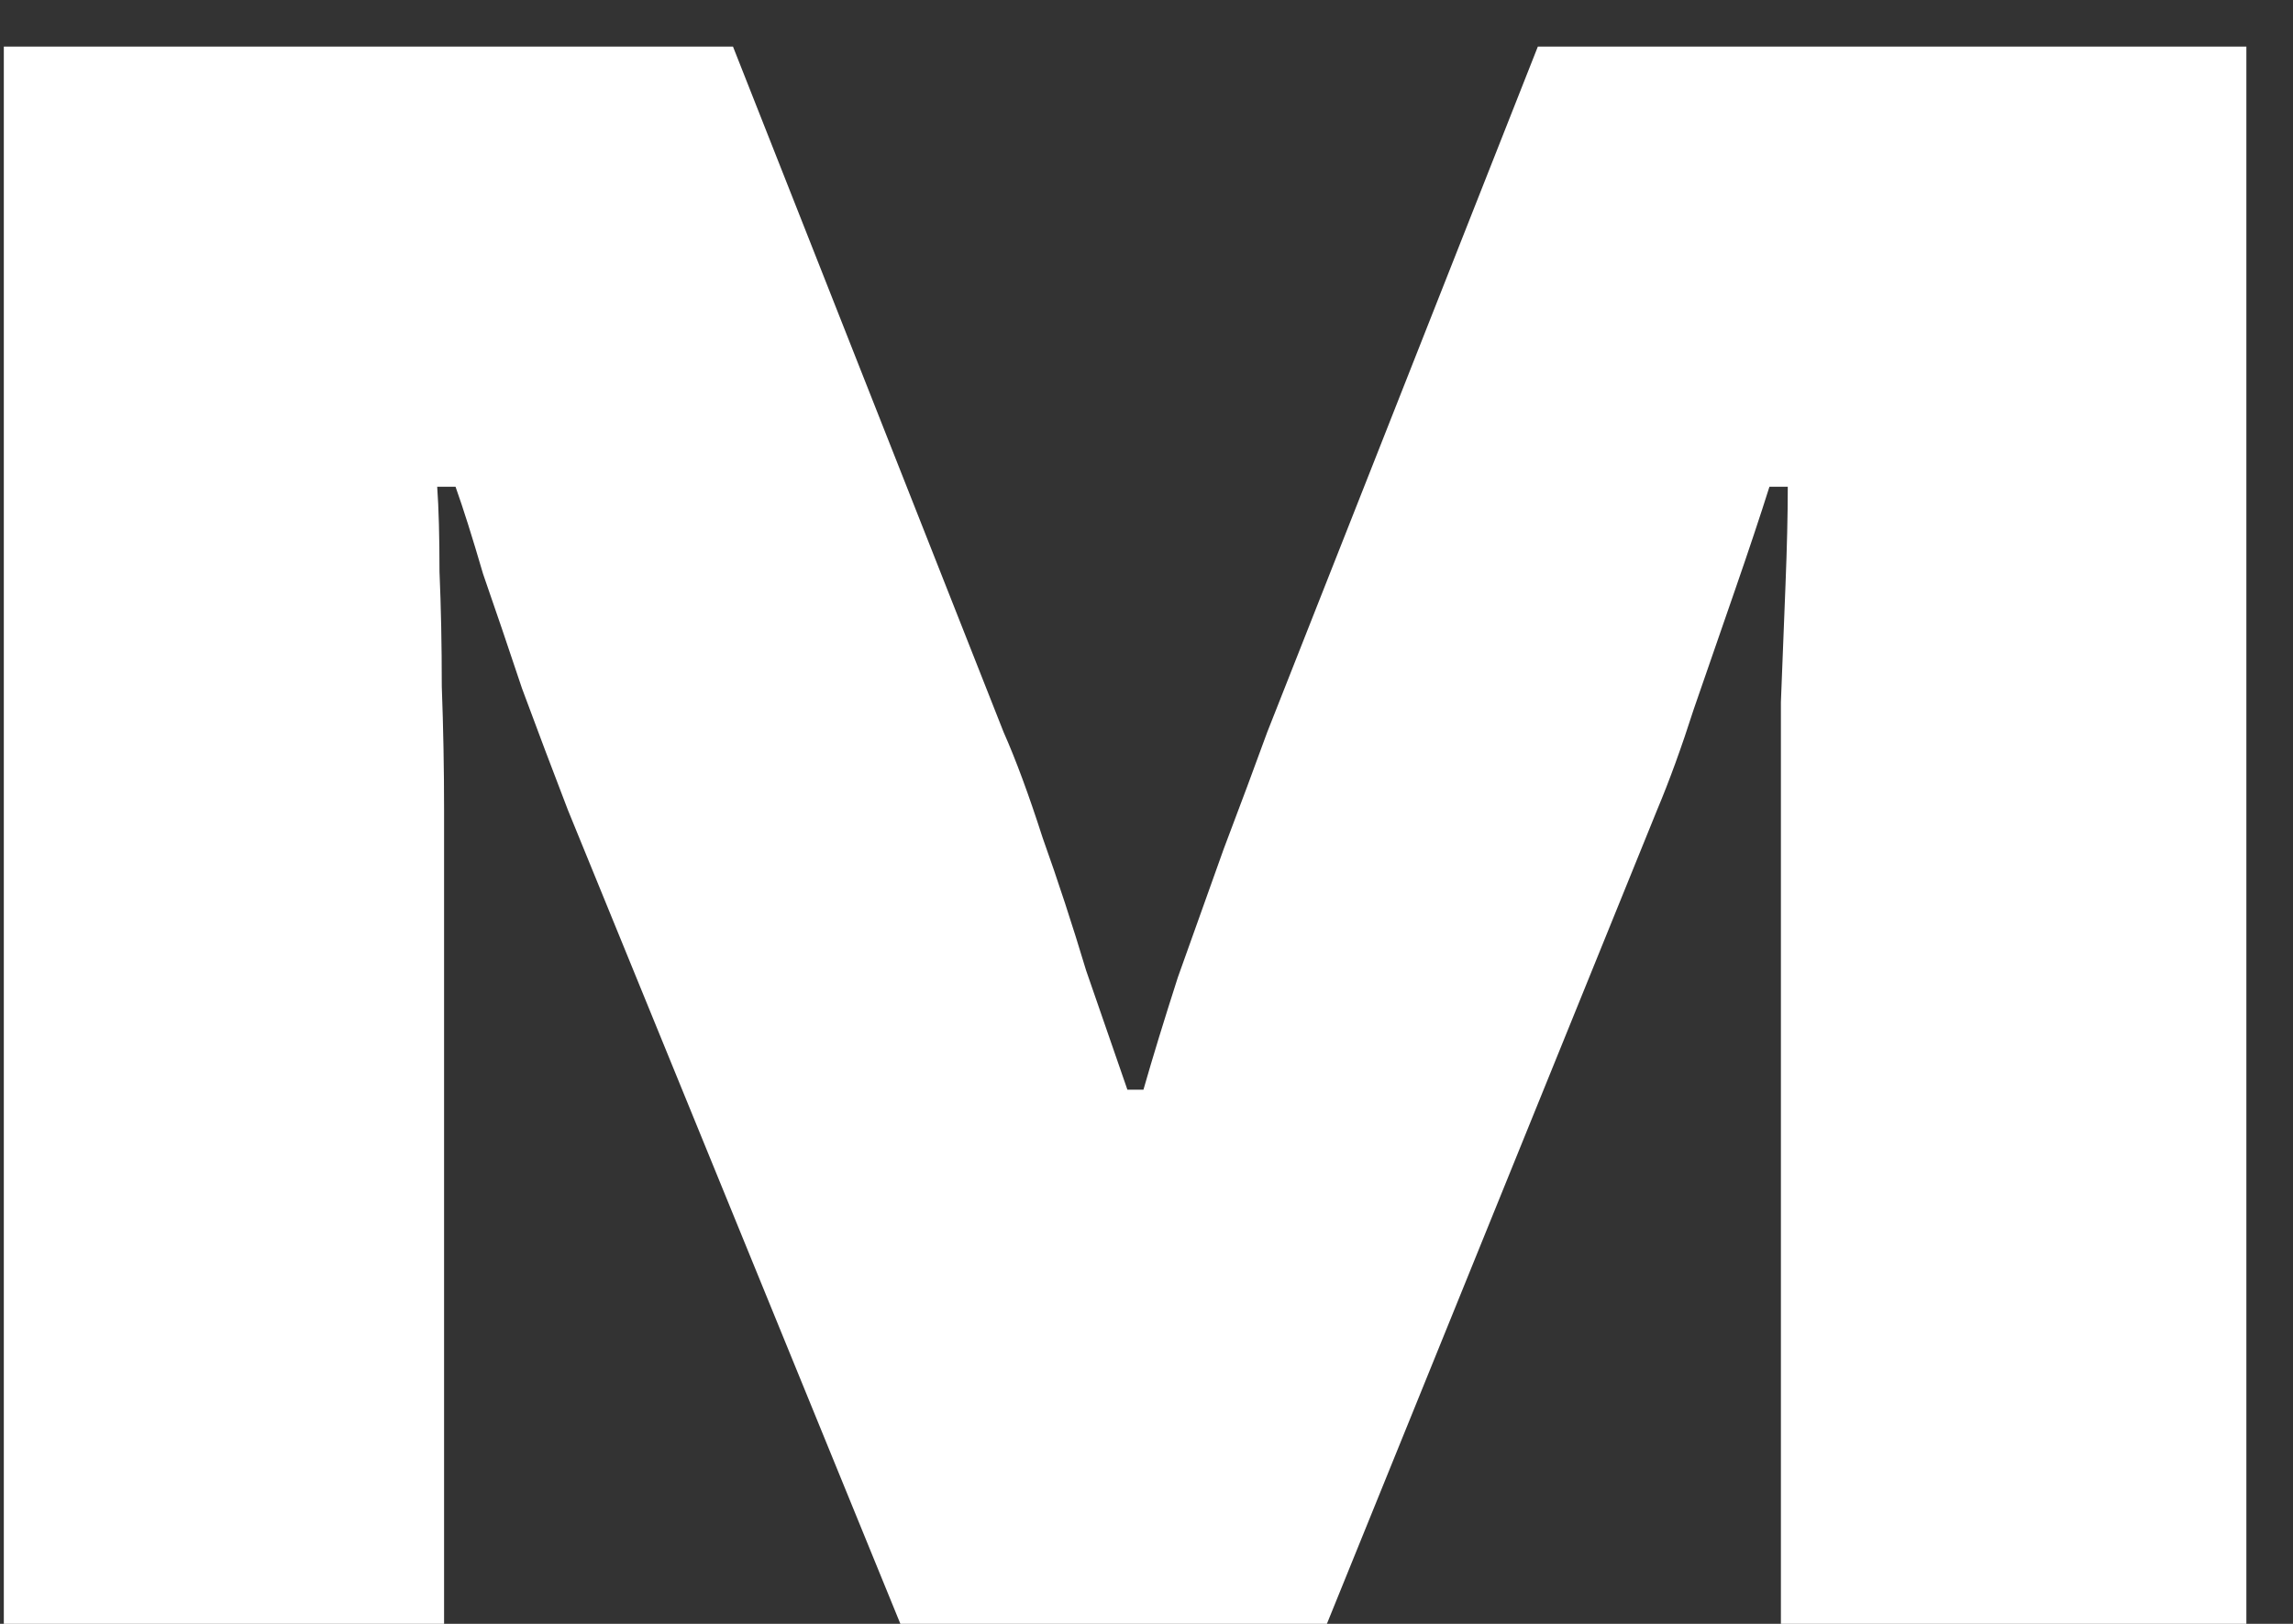 <svg width="48" height="34" viewBox="0 0 48 34" fill="none" xmlns="http://www.w3.org/2000/svg">
<rect x="0" y="0" width="48" height="34" fill="#333333" stroke="none"/>
<path d="M0.08 34V0.976H15.344L21.008 15.328C21.264 15.904 21.536 16.64 21.824 17.536C22.144 18.432 22.448 19.36 22.736 20.32C23.056 21.248 23.344 22.08 23.6 22.816H23.936C24.128 22.144 24.368 21.36 24.656 20.464C24.976 19.568 25.296 18.672 25.616 17.776C25.968 16.848 26.272 16.032 26.528 15.328L32.192 0.976H47.024V34H37.28V16.96C37.28 16.288 37.28 15.536 37.28 14.704C37.312 13.872 37.344 13.056 37.376 12.256C37.408 11.456 37.424 10.768 37.424 10.192H37.04C36.848 10.8 36.608 11.52 36.32 12.352C36.032 13.184 35.744 14.016 35.456 14.848C35.2 15.648 34.944 16.352 34.688 16.96L27.776 34H18.848L11.888 16.96C11.568 16.128 11.248 15.28 10.928 14.416C10.64 13.552 10.368 12.752 10.112 12.016C9.888 11.248 9.696 10.64 9.536 10.192H9.152C9.184 10.64 9.2 11.232 9.2 11.968C9.232 12.704 9.248 13.504 9.248 14.368C9.28 15.232 9.296 16.096 9.296 16.96V34H0.08Z" fill="white"/>
</svg>
